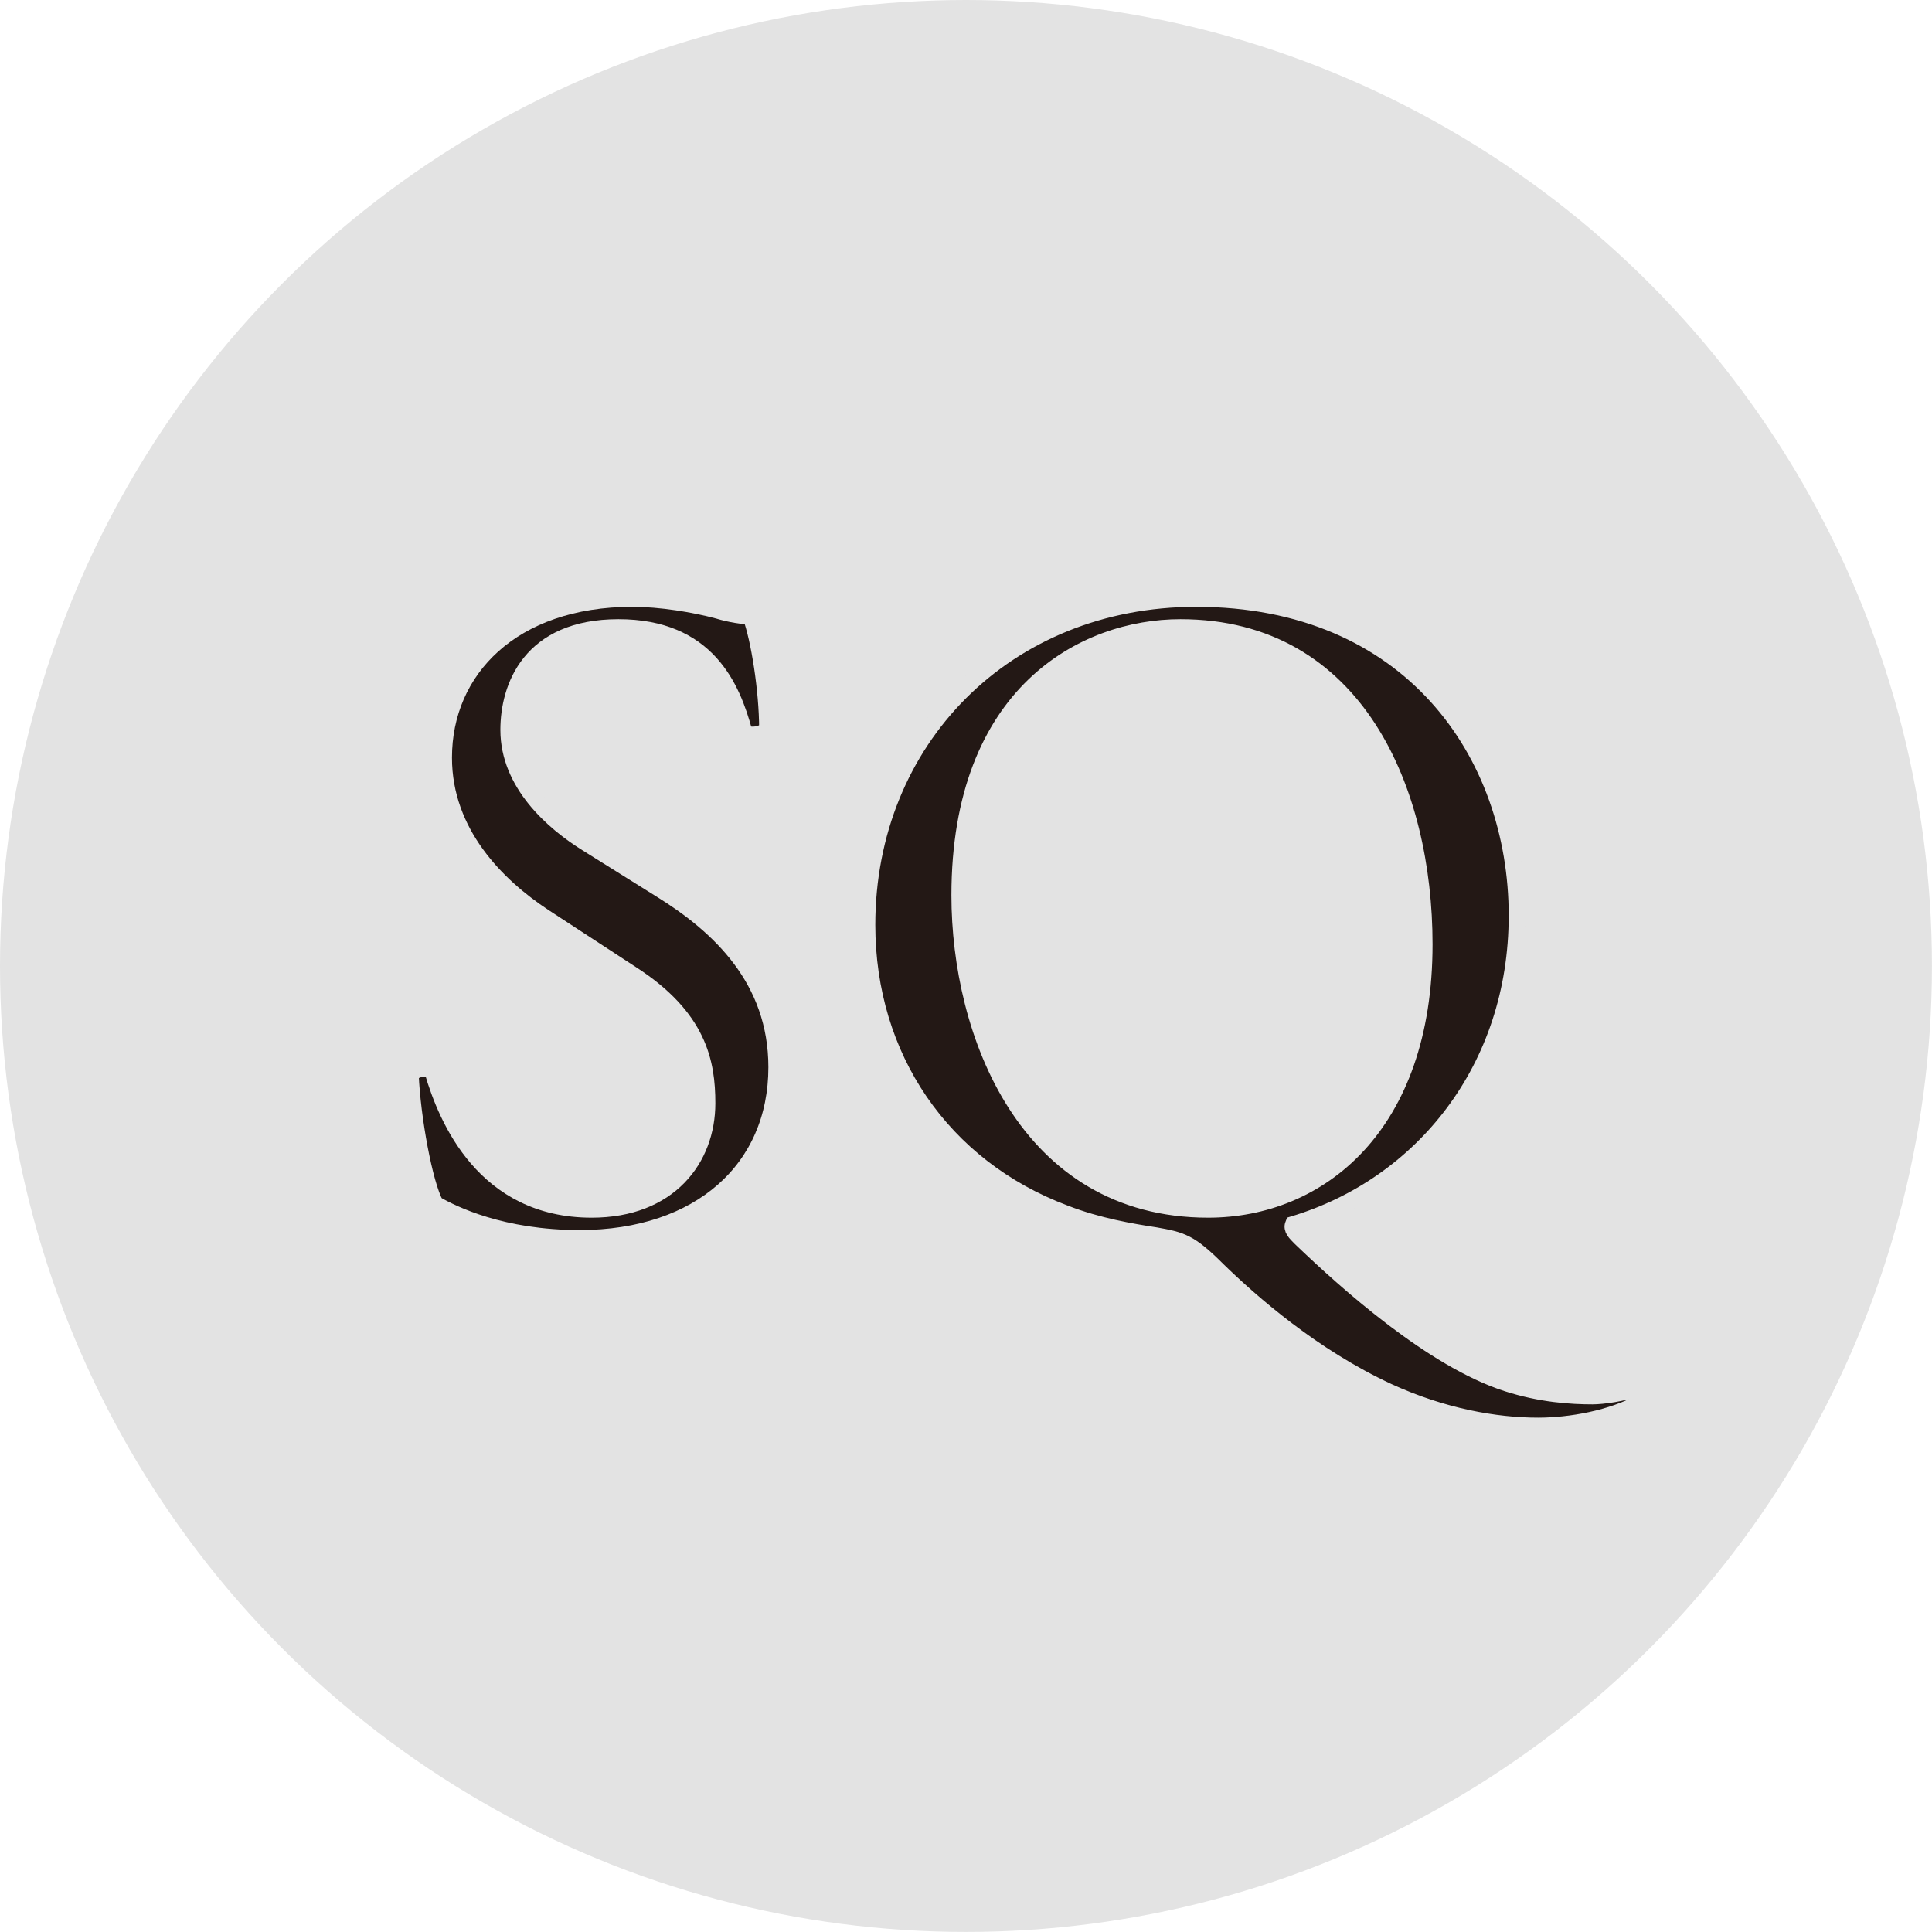 <?xml version="1.0" encoding="UTF-8"?>
<svg xmlns="http://www.w3.org/2000/svg" viewBox="0 0 334.49 334.49">
  <defs>
    <style>
      .cls-1 {
        fill: #e3e3e3;
      }

      .cls-2 {
        fill: #231815;
        stroke: #e3e3e3;
        stroke-width: 2.82px;
      }

      .cls-3 {
        isolation: isolate;
      }

      .cls-4 {
        mix-blend-mode: darken;
      }
    </style>
  </defs>
  <g class="cls-3">
    <g id="_レイヤー_2" data-name="レイヤー 2">
      <g id="_レイヤー_2-2" data-name="レイヤー 2">
        <circle class="cls-1" cx="167.24" cy="167.24" r="167.24"/>
        <g class="cls-4">
          <path class="cls-2" d="M100.36,214.37c-13.44,0-21.92-4.16-24.96-5.92-1.92-3.52-4-14.88-4.32-22.4.8-1.12,3.2-1.44,3.84-.48,2.4,8.16,8.96,23.84,27.52,23.84,13.44,0,20-8.8,20-18.4,0-7.04-1.44-14.88-13.12-22.4l-15.2-9.92c-8-5.28-17.28-14.4-17.28-27.52,0-15.2,11.84-27.52,32.64-27.52,4.96,0,10.72.96,14.88,2.08,2.08.64,4.32.96,5.6.96,1.44,3.84,2.88,12.8,2.88,19.52-.64.96-3.2,1.44-4,.48-2.08-7.68-6.4-18.08-21.76-18.08s-19.04,10.4-19.04,17.76c0,9.28,7.68,16,13.6,19.68l12.8,8c10.08,6.24,20,15.52,20,30.72,0,17.6-13.28,29.6-34.08,29.6Z"/>
          <path class="cls-2" d="M262.61,158.53c0,26.4-16.32,46.72-38.72,53.44-.32.8.32,1.44,1.28,2.4,8.16,7.84,22.88,20.96,35.68,25.12,5.92,1.92,11.2,2.24,14.88,2.24,1.6,0,5.44-.48,7.68-1.44.96.16,1.28,1.6.8,2.4-5.12,2.88-12.32,4.16-17.92,4.16-7.36,0-16.48-1.6-25.92-5.92-13.12-6.08-23.68-15.36-29.6-21.12-4.8-4.8-6.24-5.12-10.72-5.92-4.16-.64-9.92-1.6-15.68-3.84-21.28-8-34.24-27.04-34.24-49.92,0-32,24-56.48,56.96-56.48,36.96,0,55.52,26.72,55.52,54.88ZM246.61,163.49c0-26.4-11.68-54.88-42.24-54.88-16.64,0-38.24,11.36-38.24,46.4,0,23.68,11.52,54.4,43.04,54.4,19.2,0,37.44-14.4,37.44-45.92Z"/>
        </g>
      </g>
    </g>
  </g>
</svg>